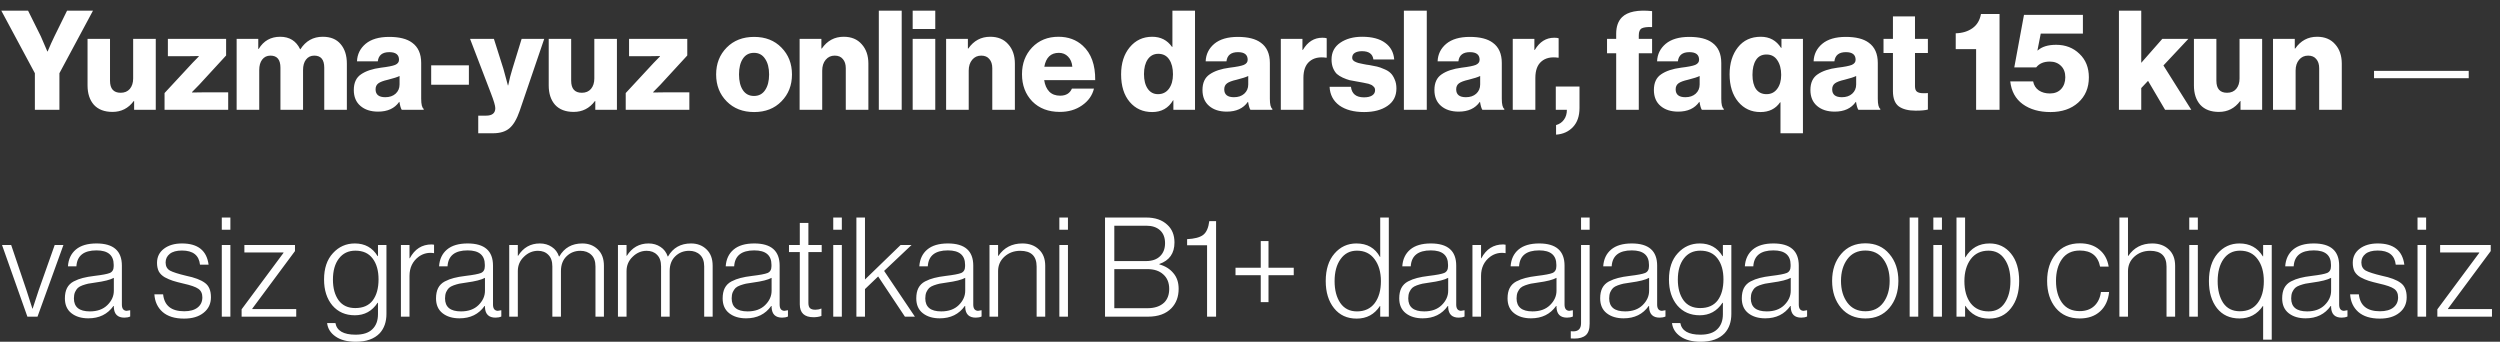 <?xml version="1.0" encoding="UTF-8"?> <svg xmlns="http://www.w3.org/2000/svg" width="278" height="38" viewBox="0 0 278 38" fill="none"><rect x="0" y="0" width="278" height="38" fill="#333333" stroke="none"/><path d="M3.878 12.213V8.143L0.147 1.189H3.123L4.541 4.042L5.266 5.722H5.297C5.554 5.105 5.805 4.545 6.052 4.042L7.455 1.189H10.338L6.607 8.143V12.213H3.878ZM12.51 12.444C11.616 12.444 10.928 12.182 10.444 11.658C9.972 11.123 9.735 10.404 9.735 9.499V4.319H12.233V8.975C12.233 9.869 12.629 10.316 13.42 10.316C13.852 10.316 14.191 10.173 14.438 9.885C14.684 9.587 14.807 9.201 14.807 8.729V4.319H17.321V12.213H14.915V11.242H14.869C14.273 12.043 13.487 12.444 12.51 12.444ZM18.298 12.213V10.347L21.428 6.971L22.106 6.277V6.231C21.623 6.241 21.299 6.246 21.135 6.246H18.668V4.319H25.144V6.169L22.153 9.422L21.351 10.239V10.286C21.896 10.275 22.286 10.27 22.523 10.27H25.375V12.213H18.298ZM26.314 12.213V4.319H28.719V5.445H28.765C29.31 4.54 30.106 4.088 31.155 4.088C32.193 4.088 32.933 4.55 33.375 5.475H33.406C34.002 4.55 34.829 4.088 35.888 4.088C36.761 4.088 37.424 4.36 37.877 4.905C38.339 5.439 38.571 6.164 38.571 7.079V12.213H36.057V7.526C36.057 6.632 35.687 6.185 34.947 6.185C34.557 6.185 34.248 6.334 34.022 6.632C33.806 6.92 33.699 7.305 33.699 7.788V12.213H31.185V7.526C31.185 6.632 30.815 6.185 30.075 6.185C29.685 6.185 29.377 6.334 29.15 6.632C28.934 6.92 28.827 7.305 28.827 7.788V12.213H26.314ZM42.042 12.413C41.23 12.413 40.577 12.203 40.084 11.781C39.59 11.36 39.343 10.769 39.343 10.008C39.343 9.206 39.611 8.626 40.145 8.266C40.68 7.896 41.42 7.649 42.365 7.526C43.136 7.433 43.66 7.331 43.938 7.218C44.226 7.094 44.37 6.904 44.37 6.647C44.37 6.082 44.01 5.799 43.29 5.799C42.52 5.799 42.093 6.138 42.011 6.817H39.698C39.729 6.036 40.048 5.388 40.654 4.874C41.271 4.36 42.144 4.103 43.275 4.103C44.406 4.103 45.259 4.319 45.834 4.751C46.502 5.234 46.836 5.984 46.836 7.002V10.979C46.836 11.607 46.929 11.982 47.114 12.105V12.213H44.678C44.575 12.069 44.488 11.776 44.416 11.334H44.385C43.881 12.054 43.1 12.413 42.042 12.413ZM42.843 10.81C43.316 10.81 43.696 10.681 43.984 10.425C44.282 10.157 44.431 9.813 44.431 9.391V8.451C44.185 8.574 43.753 8.713 43.136 8.867C42.633 8.98 42.278 9.114 42.072 9.268C41.867 9.422 41.764 9.643 41.764 9.931C41.764 10.517 42.124 10.81 42.843 10.81ZM47.947 9.422V7.264H52.14V9.422H47.947ZM53.18 14.819V12.86H54.043C54.732 12.86 55.076 12.583 55.076 12.028C55.076 11.761 54.917 11.216 54.598 10.394L52.27 4.319H54.922L55.986 7.68L56.479 9.499H56.51C56.654 8.8 56.808 8.194 56.973 7.68L58.006 4.319H60.519L57.79 12.321C57.471 13.246 57.091 13.893 56.649 14.263C56.217 14.633 55.606 14.819 54.814 14.819H53.18ZM63.792 12.444C62.898 12.444 62.209 12.182 61.726 11.658C61.253 11.123 61.017 10.404 61.017 9.499V4.319H63.514V8.975C63.514 9.869 63.91 10.316 64.701 10.316C65.133 10.316 65.472 10.173 65.719 9.885C65.966 9.587 66.089 9.201 66.089 8.729V4.319H68.602V12.213H66.197V11.242H66.151C65.555 12.043 64.768 12.444 63.792 12.444ZM69.58 12.213V10.347L72.709 6.971L73.388 6.277V6.231C72.905 6.241 72.581 6.246 72.416 6.246H69.95V4.319H76.425V6.169L73.434 9.422L72.632 10.239V10.286C73.177 10.275 73.568 10.27 73.804 10.27H76.656V12.213H69.58ZM82.61 10.024C82.898 10.455 83.309 10.671 83.843 10.671C84.378 10.671 84.789 10.455 85.077 10.024C85.375 9.592 85.524 9.011 85.524 8.281C85.524 7.552 85.375 6.971 85.077 6.539C84.789 6.097 84.378 5.876 83.843 5.876C83.309 5.876 82.898 6.092 82.61 6.524C82.322 6.955 82.178 7.541 82.178 8.281C82.178 9.011 82.322 9.592 82.61 10.024ZM86.896 11.272C86.125 12.064 85.113 12.46 83.859 12.46C82.605 12.46 81.587 12.064 80.806 11.272C80.025 10.481 79.634 9.484 79.634 8.281C79.634 7.079 80.025 6.082 80.806 5.29C81.587 4.499 82.605 4.103 83.859 4.103C85.113 4.103 86.125 4.499 86.896 5.29C87.677 6.082 88.068 7.079 88.068 8.281C88.068 9.484 87.677 10.481 86.896 11.272ZM88.917 12.213V4.319H91.338V5.398H91.384C91.99 4.525 92.802 4.088 93.82 4.088C94.673 4.088 95.341 4.365 95.824 4.92C96.318 5.465 96.564 6.185 96.564 7.079V12.213H94.051V7.588C94.051 7.156 93.943 6.817 93.728 6.57C93.522 6.313 93.219 6.185 92.818 6.185C92.407 6.185 92.073 6.339 91.816 6.647C91.559 6.955 91.43 7.356 91.43 7.85V12.213H88.917ZM97.725 12.213V1.189H100.269V12.213H97.725ZM101.489 12.213V4.319H104.002V12.213H101.489ZM101.489 3.224V1.189H104.002V3.224H101.489ZM105.208 12.213V4.319H107.629V5.398H107.675C108.281 4.525 109.093 4.088 110.111 4.088C110.964 4.088 111.632 4.365 112.115 4.92C112.608 5.465 112.855 6.185 112.855 7.079V12.213H110.342V7.588C110.342 7.156 110.234 6.817 110.018 6.57C109.813 6.313 109.51 6.185 109.109 6.185C108.698 6.185 108.363 6.339 108.107 6.647C107.85 6.955 107.721 7.356 107.721 7.85V12.213H105.208ZM117.855 12.444C116.581 12.444 115.558 12.054 114.787 11.272C114.027 10.481 113.646 9.474 113.646 8.251C113.646 7.058 114.021 6.066 114.772 5.275C115.532 4.484 116.509 4.088 117.701 4.088C118.78 4.088 119.68 4.417 120.399 5.075C121.345 5.938 121.807 7.218 121.787 8.914H116.113C116.195 9.458 116.385 9.885 116.684 10.193C116.982 10.491 117.382 10.64 117.886 10.64C118.534 10.64 118.97 10.378 119.197 9.854H121.648C121.463 10.615 121.021 11.236 120.322 11.72C119.633 12.203 118.811 12.444 117.855 12.444ZM116.128 7.418H119.243C119.202 6.945 119.042 6.57 118.765 6.293C118.498 6.015 118.158 5.876 117.747 5.876C116.853 5.876 116.313 6.39 116.128 7.418ZM128.121 12.46C127.093 12.46 126.261 12.084 125.623 11.334C124.986 10.584 124.667 9.561 124.667 8.266C124.667 7.033 124.986 6.03 125.623 5.26C126.271 4.478 127.103 4.088 128.121 4.088C129.067 4.088 129.801 4.463 130.326 5.213H130.372V1.189H132.885V12.213H130.48V11.149H130.449C129.935 12.023 129.159 12.46 128.121 12.46ZM128.768 10.471C129.282 10.471 129.688 10.27 129.986 9.869C130.285 9.458 130.434 8.924 130.434 8.266C130.434 7.577 130.295 7.027 130.017 6.616C129.74 6.195 129.334 5.984 128.799 5.984C128.306 5.984 127.915 6.19 127.628 6.601C127.35 7.012 127.211 7.557 127.211 8.235C127.211 8.924 127.35 9.469 127.628 9.869C127.905 10.27 128.285 10.471 128.768 10.471ZM136.414 12.413C135.602 12.413 134.949 12.203 134.456 11.781C133.963 11.36 133.716 10.769 133.716 10.008C133.716 9.206 133.983 8.626 134.518 8.266C135.052 7.896 135.792 7.649 136.738 7.526C137.509 7.433 138.033 7.331 138.31 7.218C138.598 7.094 138.742 6.904 138.742 6.647C138.742 6.082 138.382 5.799 137.663 5.799C136.892 5.799 136.465 6.138 136.383 6.817H134.07C134.101 6.036 134.42 5.388 135.026 4.874C135.643 4.36 136.517 4.103 137.647 4.103C138.778 4.103 139.631 4.319 140.207 4.751C140.875 5.234 141.209 5.984 141.209 7.002V10.979C141.209 11.607 141.301 11.982 141.486 12.105V12.213H139.05C138.948 12.069 138.86 11.776 138.788 11.334H138.757C138.254 12.054 137.473 12.413 136.414 12.413ZM137.216 10.81C137.688 10.81 138.069 10.681 138.357 10.425C138.655 10.157 138.804 9.813 138.804 9.391V8.451C138.557 8.574 138.125 8.713 137.509 8.867C137.005 8.98 136.65 9.114 136.445 9.268C136.239 9.422 136.136 9.643 136.136 9.931C136.136 10.517 136.496 10.81 137.216 10.81ZM142.427 12.213V4.319H144.832V5.553H144.878C145.413 4.648 146.132 4.196 147.037 4.196C147.273 4.196 147.438 4.216 147.53 4.257V6.416H147.469C146.687 6.303 146.071 6.442 145.618 6.832C145.166 7.212 144.94 7.824 144.94 8.667V12.213H142.427ZM151.69 12.46C150.539 12.46 149.619 12.213 148.93 11.72C148.252 11.216 147.892 10.527 147.851 9.654H150.225C150.318 10.435 150.801 10.825 151.675 10.825C152.055 10.825 152.353 10.758 152.569 10.625C152.795 10.481 152.908 10.286 152.908 10.039C152.908 9.957 152.898 9.885 152.877 9.823C152.857 9.761 152.821 9.705 152.769 9.654C152.718 9.602 152.666 9.556 152.615 9.515C152.574 9.474 152.507 9.438 152.415 9.407C152.322 9.366 152.24 9.335 152.168 9.314C152.106 9.294 152.009 9.273 151.875 9.253C151.752 9.222 151.654 9.201 151.582 9.191C151.51 9.17 151.397 9.15 151.243 9.129C151.089 9.099 150.976 9.078 150.904 9.068C150.575 9.016 150.297 8.965 150.071 8.914C149.845 8.852 149.593 8.759 149.316 8.636C149.049 8.513 148.828 8.374 148.653 8.22C148.488 8.055 148.35 7.839 148.237 7.572C148.123 7.295 148.067 6.976 148.067 6.616C148.067 5.815 148.391 5.193 149.038 4.751C149.686 4.309 150.498 4.088 151.474 4.088C152.574 4.088 153.427 4.314 154.034 4.766C154.64 5.208 154.974 5.825 155.036 6.616H152.723C152.641 6 152.219 5.691 151.459 5.691C151.13 5.691 150.863 5.753 150.657 5.876C150.462 6 150.364 6.179 150.364 6.416C150.364 6.478 150.374 6.534 150.395 6.585C150.416 6.637 150.446 6.683 150.487 6.724C150.539 6.765 150.585 6.801 150.626 6.832C150.678 6.863 150.744 6.894 150.827 6.925C150.909 6.955 150.981 6.981 151.043 7.002C151.114 7.022 151.207 7.043 151.32 7.063C151.443 7.084 151.541 7.105 151.613 7.125C151.695 7.135 151.803 7.156 151.937 7.187C152.07 7.207 152.178 7.223 152.26 7.233C152.61 7.295 152.898 7.351 153.124 7.403C153.35 7.454 153.612 7.547 153.91 7.68C154.219 7.803 154.46 7.953 154.635 8.127C154.81 8.292 154.959 8.523 155.082 8.821C155.216 9.109 155.282 9.448 155.282 9.839C155.282 10.681 154.948 11.329 154.28 11.781C153.622 12.233 152.759 12.46 151.69 12.46ZM156.113 12.213V1.189H158.657V12.213H156.113ZM162.205 12.413C161.393 12.413 160.741 12.203 160.247 11.781C159.754 11.36 159.507 10.769 159.507 10.008C159.507 9.206 159.774 8.626 160.309 8.266C160.843 7.896 161.583 7.649 162.529 7.526C163.3 7.433 163.824 7.331 164.102 7.218C164.389 7.094 164.533 6.904 164.533 6.647C164.533 6.082 164.173 5.799 163.454 5.799C162.683 5.799 162.257 6.138 162.174 6.817H159.862C159.893 6.036 160.211 5.388 160.818 4.874C161.434 4.36 162.308 4.103 163.439 4.103C164.569 4.103 165.422 4.319 165.998 4.751C166.666 5.234 167 5.984 167 7.002V10.979C167 11.607 167.093 11.982 167.278 12.105V12.213H164.842C164.739 12.069 164.651 11.776 164.579 11.334H164.549C164.045 12.054 163.264 12.413 162.205 12.413ZM163.007 10.81C163.48 10.81 163.86 10.681 164.148 10.425C164.446 10.157 164.595 9.813 164.595 9.391V8.451C164.348 8.574 163.917 8.713 163.3 8.867C162.796 8.98 162.442 9.114 162.236 9.268C162.03 9.422 161.928 9.643 161.928 9.931C161.928 10.517 162.287 10.81 163.007 10.81ZM168.218 12.213V4.319H170.623V5.553H170.67C171.204 4.648 171.924 4.196 172.828 4.196C173.065 4.196 173.229 4.216 173.321 4.257V6.416H173.26C172.479 6.303 171.862 6.442 171.41 6.832C170.957 7.212 170.731 7.824 170.731 8.667V12.213H168.218ZM173.034 14.973V13.909C173.404 13.806 173.697 13.606 173.913 13.307C174.129 13.009 174.237 12.645 174.237 12.213H173.004V9.623H175.64V12.012C175.64 12.907 175.398 13.611 174.915 14.125C174.432 14.639 173.805 14.921 173.034 14.973ZM179.72 12.213V5.923H178.702V4.319H179.72V3.749C179.72 2.957 179.936 2.346 180.367 1.914C180.994 1.297 182.11 1.071 183.713 1.236V3.009C183.179 2.988 182.798 3.034 182.572 3.147C182.346 3.26 182.233 3.523 182.233 3.934V4.319H183.713V5.923H182.233V12.213H179.72ZM186.611 12.413C185.799 12.413 185.147 12.203 184.653 11.781C184.16 11.36 183.913 10.769 183.913 10.008C183.913 9.206 184.18 8.626 184.715 8.266C185.249 7.896 185.989 7.649 186.935 7.526C187.706 7.433 188.23 7.331 188.508 7.218C188.795 7.094 188.939 6.904 188.939 6.647C188.939 6.082 188.58 5.799 187.86 5.799C187.089 5.799 186.663 6.138 186.58 6.817H184.268C184.299 6.036 184.617 5.388 185.224 4.874C185.84 4.36 186.714 4.103 187.845 4.103C188.975 4.103 189.828 4.319 190.404 4.751C191.072 5.234 191.406 5.984 191.406 7.002V10.979C191.406 11.607 191.499 11.982 191.684 12.105V12.213H189.248C189.145 12.069 189.058 11.776 188.986 11.334H188.955C188.451 12.054 187.67 12.413 186.611 12.413ZM187.413 10.81C187.886 10.81 188.266 10.681 188.554 10.425C188.852 10.157 189.001 9.813 189.001 9.391V8.451C188.754 8.574 188.323 8.713 187.706 8.867C187.202 8.98 186.848 9.114 186.642 9.268C186.437 9.422 186.334 9.643 186.334 9.931C186.334 10.517 186.694 10.81 187.413 10.81ZM197.99 14.819V11.38H197.943C197.45 12.1 196.72 12.46 195.754 12.46C194.747 12.46 193.925 12.079 193.287 11.319C192.65 10.548 192.331 9.53 192.331 8.266C192.331 7.043 192.64 6.041 193.257 5.26C193.873 4.478 194.721 4.088 195.8 4.088C196.777 4.088 197.527 4.499 198.051 5.321H198.098V4.319H200.487V14.819H197.99ZM196.433 10.471C196.936 10.471 197.332 10.275 197.62 9.885C197.918 9.494 198.067 8.975 198.067 8.328C198.067 7.66 197.923 7.115 197.635 6.693C197.358 6.272 196.957 6.061 196.433 6.061C195.908 6.061 195.518 6.267 195.261 6.678C195.004 7.079 194.875 7.629 194.875 8.328C194.875 9.006 195.009 9.535 195.276 9.916C195.554 10.286 195.939 10.471 196.433 10.471ZM204.016 12.413C203.204 12.413 202.552 12.203 202.058 11.781C201.565 11.36 201.318 10.769 201.318 10.008C201.318 9.206 201.585 8.626 202.12 8.266C202.654 7.896 203.394 7.649 204.34 7.526C205.111 7.433 205.635 7.331 205.913 7.218C206.2 7.094 206.344 6.904 206.344 6.647C206.344 6.082 205.985 5.799 205.265 5.799C204.494 5.799 204.068 6.138 203.985 6.817H201.673C201.704 6.036 202.022 5.388 202.629 4.874C203.245 4.36 204.119 4.103 205.25 4.103C206.38 4.103 207.233 4.319 207.809 4.751C208.477 5.234 208.811 5.984 208.811 7.002V10.979C208.811 11.607 208.904 11.982 209.089 12.105V12.213H206.653C206.55 12.069 206.463 11.776 206.391 11.334H206.36C205.856 12.054 205.075 12.413 204.016 12.413ZM204.818 10.81C205.291 10.81 205.671 10.681 205.959 10.425C206.257 10.157 206.406 9.813 206.406 9.391V8.451C206.159 8.574 205.728 8.713 205.111 8.867C204.607 8.98 204.253 9.114 204.047 9.268C203.842 9.422 203.739 9.643 203.739 9.931C203.739 10.517 204.099 10.81 204.818 10.81ZM213.009 12.305C212.207 12.305 211.585 12.146 211.143 11.828C210.711 11.498 210.495 10.933 210.495 10.132V5.892H209.447V4.319H210.495V1.821H212.947V4.319H214.381V5.892H212.947V9.592C212.947 9.88 213.019 10.08 213.163 10.193C213.317 10.306 213.538 10.363 213.826 10.363C213.908 10.363 214.016 10.363 214.149 10.363C214.283 10.352 214.36 10.347 214.381 10.347V12.182C214.093 12.264 213.636 12.305 213.009 12.305ZM219.744 12.213V5.46H217.477V3.702C218.218 3.682 218.839 3.492 219.343 3.132C219.847 2.772 220.16 2.248 220.283 1.559H222.349V12.213H219.744ZM228.012 12.46C226.768 12.46 225.74 12.167 224.928 11.581C224.126 10.995 223.664 10.152 223.54 9.052H226.084C226.167 9.484 226.377 9.818 226.716 10.054C227.056 10.281 227.467 10.394 227.95 10.394C228.474 10.394 228.89 10.229 229.199 9.9C229.507 9.561 229.661 9.124 229.661 8.59C229.661 8.055 229.502 7.634 229.183 7.326C228.865 7.007 228.448 6.848 227.934 6.848C227.266 6.848 226.763 7.063 226.424 7.495H223.988L225.067 1.652H231.619V3.733H226.932L226.562 5.614H226.593C227.056 5.193 227.739 4.982 228.644 4.982C229.682 4.982 230.545 5.316 231.234 5.984C231.933 6.642 232.282 7.516 232.282 8.605C232.282 9.767 231.886 10.702 231.095 11.411C230.314 12.11 229.286 12.46 228.012 12.46ZM235.625 12.213V1.189H238.107V6.986L240.451 4.319H243.349L240.574 7.279L243.673 12.213H240.759L238.863 8.991L238.107 9.792V12.213H235.625ZM246.74 12.444C245.846 12.444 245.157 12.182 244.674 11.658C244.201 11.123 243.965 10.404 243.965 9.499V4.319H246.462V8.975C246.462 9.869 246.858 10.316 247.649 10.316C248.081 10.316 248.42 10.173 248.667 9.885C248.914 9.587 249.037 9.201 249.037 8.729V4.319H251.55V12.213H249.145V11.242H249.099C248.503 12.043 247.716 12.444 246.74 12.444ZM252.759 12.213V4.319H255.179V5.398H255.226C255.832 4.525 256.644 4.088 257.662 4.088C258.515 4.088 259.183 4.365 259.666 4.92C260.159 5.465 260.406 6.185 260.406 7.079V12.213H257.893V7.588C257.893 7.156 257.785 6.817 257.569 6.57C257.364 6.313 257.06 6.185 256.66 6.185C256.248 6.185 255.914 6.339 255.657 6.647C255.4 6.955 255.272 7.356 255.272 7.85V12.213H252.759ZM263.992 8.698V7.881H274.522V8.698H263.992ZM3.046 35.213L0.224 27.242H1.242L2.953 32.299L3.601 34.319H3.631C3.899 33.486 4.12 32.813 4.294 32.299L6.083 27.242H7.054L4.171 35.213H3.046ZM9.822 35.398C9.051 35.398 8.424 35.208 7.941 34.828C7.458 34.447 7.216 33.897 7.216 33.178C7.216 32.725 7.294 32.345 7.448 32.037C7.612 31.718 7.859 31.472 8.188 31.297C8.527 31.122 8.866 30.994 9.205 30.911C9.555 30.819 9.986 30.742 10.5 30.68C11.364 30.577 11.934 30.469 12.212 30.356C12.499 30.233 12.643 29.981 12.643 29.601V29.447C12.643 28.378 12.006 27.843 10.732 27.843C9.313 27.843 8.568 28.434 8.496 29.616H7.556C7.607 28.825 7.9 28.203 8.434 27.751C8.969 27.299 9.735 27.072 10.732 27.072C12.613 27.072 13.553 27.895 13.553 29.539V33.872C13.553 34.313 13.728 34.545 14.077 34.565C14.129 34.565 14.247 34.545 14.432 34.504H14.478V35.197C14.293 35.28 14.077 35.321 13.831 35.321C13.091 35.321 12.7 34.946 12.659 34.195V34.026H12.613C11.965 34.941 11.035 35.398 9.822 35.398ZM9.992 34.627C10.814 34.627 11.461 34.396 11.934 33.933C12.417 33.46 12.659 32.926 12.659 32.33V30.896C12.268 31.112 11.58 31.287 10.593 31.42C10.264 31.461 10.002 31.502 9.807 31.544C9.622 31.585 9.411 31.646 9.174 31.729C8.948 31.811 8.774 31.908 8.65 32.022C8.537 32.135 8.434 32.289 8.342 32.484C8.26 32.679 8.219 32.91 8.219 33.178C8.219 34.144 8.81 34.627 9.992 34.627ZM20.466 35.429C19.439 35.429 18.642 35.182 18.077 34.689C17.522 34.195 17.218 33.543 17.167 32.731H18.139C18.272 33.985 19.053 34.612 20.482 34.612C21.13 34.612 21.628 34.473 21.977 34.195C22.327 33.918 22.502 33.543 22.502 33.07C22.502 32.638 22.353 32.319 22.055 32.114C21.767 31.908 21.207 31.713 20.374 31.528C19.891 31.415 19.506 31.312 19.218 31.22C18.93 31.127 18.632 30.999 18.323 30.834C18.025 30.66 17.804 30.444 17.66 30.187C17.527 29.919 17.46 29.601 17.46 29.231C17.46 28.573 17.717 28.049 18.231 27.658C18.745 27.268 19.413 27.072 20.235 27.072C22.003 27.072 22.99 27.859 23.195 29.431H22.239C22.127 28.383 21.458 27.859 20.235 27.859C19.639 27.859 19.187 27.982 18.878 28.229C18.57 28.475 18.416 28.794 18.416 29.185C18.416 29.606 18.58 29.909 18.909 30.094C19.238 30.269 19.834 30.459 20.698 30.665C21.643 30.86 22.337 31.122 22.779 31.451C23.231 31.77 23.457 32.304 23.457 33.054C23.457 33.774 23.185 34.349 22.64 34.781C22.106 35.213 21.381 35.429 20.466 35.429ZM24.663 35.213V27.242H25.619V35.213H24.663ZM24.663 25.546V24.189H25.619V25.546H24.663ZM26.867 35.213V34.396L31.523 28.121V28.075H27.175V27.242H32.802V27.92L28.054 34.319V34.365H32.941V35.213H26.867ZM39.565 38.004C38.62 38.004 37.869 37.808 37.314 37.418C36.759 37.037 36.446 36.539 36.374 35.922H37.299C37.453 36.785 38.198 37.217 39.535 37.217C40.367 37.217 40.989 37.017 41.4 36.616C41.822 36.215 42.032 35.655 42.032 34.935V33.671H41.986C41.38 34.596 40.537 35.059 39.457 35.059C38.419 35.059 37.587 34.694 36.96 33.964C36.343 33.224 36.035 32.263 36.035 31.081C36.035 29.837 36.364 28.861 37.022 28.152C37.679 27.432 38.491 27.072 39.457 27.072C40.578 27.072 41.421 27.54 41.986 28.475H42.032V27.242H42.973V34.904C42.973 35.788 42.726 36.503 42.233 37.048C41.626 37.685 40.737 38.004 39.565 38.004ZM39.504 34.257C40.367 34.257 41.015 33.974 41.446 33.409C41.878 32.833 42.094 32.052 42.094 31.066C42.094 30.089 41.873 29.313 41.431 28.738C40.999 28.162 40.362 27.874 39.519 27.874C38.738 27.874 38.126 28.167 37.684 28.753C37.242 29.328 37.022 30.11 37.022 31.096C37.022 32.042 37.232 32.808 37.654 33.394C38.075 33.969 38.692 34.257 39.504 34.257ZM44.581 35.213V27.242H45.537V28.722H45.568C46.113 27.694 46.925 27.18 48.004 27.18C48.097 27.18 48.184 27.191 48.266 27.211V28.152C47.639 28.049 47.074 28.177 46.57 28.537C45.882 29.051 45.537 29.765 45.537 30.68V35.213H44.581ZM51.091 35.398C50.32 35.398 49.693 35.208 49.21 34.828C48.727 34.447 48.486 33.897 48.486 33.178C48.486 32.725 48.563 32.345 48.717 32.037C48.881 31.718 49.128 31.472 49.457 31.297C49.796 31.122 50.135 30.994 50.474 30.911C50.824 30.819 51.255 30.742 51.77 30.68C52.633 30.577 53.203 30.469 53.481 30.356C53.769 30.233 53.913 29.981 53.913 29.601V29.447C53.913 28.378 53.275 27.843 52.001 27.843C50.582 27.843 49.837 28.434 49.765 29.616H48.825C48.876 28.825 49.169 28.203 49.703 27.751C50.238 27.299 51.004 27.072 52.001 27.072C53.882 27.072 54.822 27.895 54.822 29.539V33.872C54.822 34.313 54.997 34.545 55.346 34.565C55.398 34.565 55.516 34.545 55.701 34.504H55.747V35.197C55.562 35.28 55.346 35.321 55.1 35.321C54.36 35.321 53.969 34.946 53.928 34.195V34.026H53.882C53.234 34.941 52.304 35.398 51.091 35.398ZM51.261 34.627C52.083 34.627 52.73 34.396 53.203 33.933C53.686 33.46 53.928 32.926 53.928 32.33V30.896C53.537 31.112 52.849 31.287 51.862 31.42C51.533 31.461 51.271 31.502 51.076 31.544C50.891 31.585 50.68 31.646 50.444 31.729C50.217 31.811 50.043 31.908 49.919 32.022C49.806 32.135 49.703 32.289 49.611 32.484C49.529 32.679 49.488 32.91 49.488 33.178C49.488 34.144 50.079 34.627 51.261 34.627ZM56.626 35.213V27.242H57.582V28.445H57.613C58.189 27.53 58.995 27.072 60.034 27.072C60.537 27.072 60.979 27.201 61.359 27.458C61.74 27.704 62.007 28.059 62.161 28.522H62.192C62.747 27.555 63.6 27.072 64.751 27.072C65.45 27.072 66.026 27.293 66.478 27.735C66.93 28.167 67.156 28.773 67.156 29.555V35.213H66.216V29.632C66.216 29.056 66.062 28.625 65.754 28.337C65.445 28.039 65.039 27.89 64.536 27.89C63.929 27.89 63.415 28.095 62.994 28.506C62.583 28.907 62.377 29.452 62.377 30.14V35.213H61.421V29.632C61.421 29.056 61.272 28.625 60.974 28.337C60.686 28.039 60.301 27.89 59.818 27.89C59.232 27.89 58.713 28.11 58.261 28.552C57.808 28.984 57.582 29.514 57.582 30.14V35.213H56.626ZM68.716 35.213V27.242H69.672V28.445H69.703C70.279 27.53 71.086 27.072 72.124 27.072C72.627 27.072 73.069 27.201 73.45 27.458C73.83 27.704 74.097 28.059 74.251 28.522H74.282C74.837 27.555 75.69 27.072 76.841 27.072C77.54 27.072 78.116 27.293 78.568 27.735C79.021 28.167 79.247 28.773 79.247 29.555V35.213H78.306V29.632C78.306 29.056 78.152 28.625 77.844 28.337C77.535 28.039 77.129 27.89 76.626 27.89C76.019 27.89 75.505 28.095 75.084 28.506C74.673 28.907 74.467 29.452 74.467 30.14V35.213H73.511V29.632C73.511 29.056 73.362 28.625 73.064 28.337C72.776 28.039 72.391 27.89 71.908 27.89C71.322 27.89 70.803 28.11 70.351 28.552C69.898 28.984 69.672 29.514 69.672 30.14V35.213H68.716ZM82.965 35.398C82.194 35.398 81.567 35.208 81.084 34.828C80.601 34.447 80.359 33.897 80.359 33.178C80.359 32.725 80.437 32.345 80.591 32.037C80.755 31.718 81.002 31.472 81.331 31.297C81.67 31.122 82.009 30.994 82.348 30.911C82.698 30.819 83.129 30.742 83.643 30.68C84.507 30.577 85.077 30.469 85.355 30.356C85.643 30.233 85.787 29.981 85.787 29.601V29.447C85.787 28.378 85.149 27.843 83.875 27.843C82.456 27.843 81.711 28.434 81.639 29.616H80.699C80.75 28.825 81.043 28.203 81.578 27.751C82.112 27.299 82.878 27.072 83.875 27.072C85.756 27.072 86.696 27.895 86.696 29.539V33.872C86.696 34.313 86.871 34.545 87.22 34.565C87.272 34.565 87.39 34.545 87.575 34.504H87.621V35.197C87.436 35.28 87.22 35.321 86.974 35.321C86.234 35.321 85.843 34.946 85.802 34.195V34.026H85.756C85.108 34.941 84.178 35.398 82.965 35.398ZM83.135 34.627C83.957 34.627 84.605 34.396 85.077 33.933C85.56 33.46 85.802 32.926 85.802 32.33V30.896C85.411 31.112 84.723 31.287 83.736 31.42C83.407 31.461 83.145 31.502 82.95 31.544C82.765 31.585 82.554 31.646 82.317 31.729C82.091 31.811 81.917 31.908 81.793 32.022C81.68 32.135 81.578 32.289 81.485 32.484C81.403 32.679 81.362 32.91 81.362 33.178C81.362 34.144 81.953 34.627 83.135 34.627ZM90.464 35.275C89.446 35.275 88.938 34.797 88.938 33.841V28.028H87.735V27.242H88.938V24.791H89.893V27.242H91.373V28.028H89.893V33.687C89.893 33.964 89.955 34.159 90.078 34.272C90.202 34.386 90.397 34.442 90.664 34.442C90.901 34.442 91.111 34.401 91.296 34.319H91.343V35.136C91.086 35.228 90.793 35.275 90.464 35.275ZM92.657 35.213V27.242H93.612V35.213H92.657ZM92.657 25.546V24.189H93.612V25.546H92.657ZM95.231 35.213V24.189H96.186V31.081L100.149 27.242H101.367L98.314 30.125L101.737 35.213H100.627L97.651 30.742L96.186 32.145V35.213H95.231ZM104.495 35.398C103.725 35.398 103.098 35.208 102.615 34.828C102.131 34.447 101.89 33.897 101.89 33.178C101.89 32.725 101.967 32.345 102.121 32.037C102.286 31.718 102.532 31.472 102.861 31.297C103.2 31.122 103.54 30.994 103.879 30.911C104.228 30.819 104.66 30.742 105.174 30.68C106.037 30.577 106.608 30.469 106.885 30.356C107.173 30.233 107.317 29.981 107.317 29.601V29.447C107.317 28.378 106.68 27.843 105.405 27.843C103.987 27.843 103.241 28.434 103.17 29.616H102.229C102.28 28.825 102.573 28.203 103.108 27.751C103.642 27.299 104.408 27.072 105.405 27.072C107.286 27.072 108.227 27.895 108.227 29.539V33.872C108.227 34.313 108.401 34.545 108.751 34.565C108.802 34.565 108.92 34.545 109.105 34.504H109.152V35.197C108.967 35.28 108.751 35.321 108.504 35.321C107.764 35.321 107.373 34.946 107.332 34.195V34.026H107.286C106.638 34.941 105.708 35.398 104.495 35.398ZM104.665 34.627C105.487 34.627 106.135 34.396 106.608 33.933C107.091 33.46 107.332 32.926 107.332 32.33V30.896C106.942 31.112 106.253 31.287 105.266 31.42C104.937 31.461 104.675 31.502 104.48 31.544C104.295 31.585 104.084 31.646 103.848 31.729C103.622 31.811 103.447 31.908 103.324 32.022C103.211 32.135 103.108 32.289 103.015 32.484C102.933 32.679 102.892 32.91 102.892 33.178C102.892 34.144 103.483 34.627 104.665 34.627ZM110.031 35.213V27.242H110.987V28.46H111.017C111.644 27.535 112.534 27.072 113.685 27.072C114.445 27.072 115.057 27.293 115.519 27.735C115.992 28.167 116.229 28.773 116.229 29.555V35.213H115.273V29.647C115.273 28.475 114.666 27.89 113.453 27.89C112.765 27.89 112.179 28.105 111.696 28.537C111.223 28.969 110.987 29.508 110.987 30.156V35.213H110.031ZM117.8 35.213V27.242H118.756V35.213H117.8ZM117.8 25.546V24.189H118.756V25.546H117.8ZM122.878 35.213V24.189H127.457C128.454 24.189 129.235 24.457 129.8 24.991C130.335 25.474 130.602 26.132 130.602 26.965C130.602 28.167 130.042 28.964 128.922 29.354V29.401C129.58 29.585 130.099 29.909 130.479 30.372C130.869 30.824 131.065 31.405 131.065 32.114C131.065 32.998 130.797 33.717 130.263 34.272C129.657 34.899 128.788 35.213 127.657 35.213H122.878ZM123.911 34.272H127.596C128.397 34.272 129.019 34.062 129.461 33.64C129.831 33.27 130.016 32.767 130.016 32.129C130.016 31.441 129.795 30.901 129.353 30.511C128.922 30.12 128.336 29.925 127.596 29.925H123.911V34.272ZM123.911 29.03H127.442C128.11 29.03 128.629 28.851 128.999 28.491C129.369 28.131 129.554 27.648 129.554 27.042C129.554 26.425 129.369 25.947 128.999 25.608C128.629 25.269 128.12 25.099 127.472 25.099H123.911V29.03ZM134.226 35.213V27.273H132.006V26.595C132.828 26.553 133.419 26.399 133.779 26.132C134.149 25.854 134.38 25.34 134.473 24.59H135.228V35.213H134.226ZM140.195 33.594V30.603H137.389V29.77H140.195V26.81H141.058V29.77H143.864V30.603H141.058V33.594H140.195ZM150.859 35.429C149.8 35.429 148.962 35.043 148.346 34.272C147.729 33.502 147.421 32.494 147.421 31.251C147.421 29.966 147.744 28.948 148.392 28.198C149.039 27.448 149.851 27.072 150.828 27.072C152.03 27.072 152.904 27.571 153.449 28.568H153.48V24.189H154.436V35.213H153.48V34.026H153.449C152.842 34.961 151.979 35.429 150.859 35.429ZM150.89 34.627C151.743 34.627 152.4 34.324 152.863 33.717C153.326 33.101 153.557 32.284 153.557 31.266C153.557 30.259 153.32 29.442 152.848 28.815C152.385 28.188 151.732 27.874 150.89 27.874C150.119 27.874 149.512 28.188 149.07 28.815C148.628 29.431 148.407 30.248 148.407 31.266C148.407 32.253 148.618 33.06 149.039 33.687C149.471 34.313 150.088 34.627 150.89 34.627ZM158.201 35.398C157.43 35.398 156.803 35.208 156.32 34.828C155.837 34.447 155.595 33.897 155.595 33.178C155.595 32.725 155.672 32.345 155.827 32.037C155.991 31.718 156.238 31.472 156.567 31.297C156.906 31.122 157.245 30.994 157.584 30.911C157.934 30.819 158.365 30.742 158.879 30.68C159.743 30.577 160.313 30.469 160.591 30.356C160.878 30.233 161.022 29.981 161.022 29.601V29.447C161.022 28.378 160.385 27.843 159.111 27.843C157.692 27.843 156.947 28.434 156.875 29.616H155.935C155.986 28.825 156.279 28.203 156.813 27.751C157.348 27.299 158.114 27.072 159.111 27.072C160.992 27.072 161.932 27.895 161.932 29.539V33.872C161.932 34.313 162.107 34.545 162.456 34.565C162.508 34.565 162.626 34.545 162.811 34.504H162.857V35.197C162.672 35.28 162.456 35.321 162.21 35.321C161.469 35.321 161.079 34.946 161.038 34.195V34.026H160.992C160.344 34.941 159.414 35.398 158.201 35.398ZM158.371 34.627C159.193 34.627 159.84 34.396 160.313 33.933C160.796 33.46 161.038 32.926 161.038 32.33V30.896C160.647 31.112 159.959 31.287 158.972 31.42C158.643 31.461 158.381 31.502 158.186 31.544C158.001 31.585 157.79 31.646 157.553 31.729C157.327 31.811 157.153 31.908 157.029 32.022C156.916 32.135 156.813 32.289 156.721 32.484C156.639 32.679 156.598 32.91 156.598 33.178C156.598 34.144 157.189 34.627 158.371 34.627ZM163.736 35.213V27.242H164.692V28.722H164.723C165.268 27.694 166.08 27.18 167.159 27.18C167.251 27.18 167.339 27.191 167.421 27.211V28.152C166.794 28.049 166.229 28.177 165.725 28.537C165.036 29.051 164.692 29.765 164.692 30.68V35.213H163.736ZM170.246 35.398C169.475 35.398 168.848 35.208 168.365 34.828C167.882 34.447 167.64 33.897 167.64 33.178C167.64 32.725 167.717 32.345 167.872 32.037C168.036 31.718 168.283 31.472 168.612 31.297C168.951 31.122 169.29 30.994 169.629 30.911C169.979 30.819 170.41 30.742 170.924 30.68C171.788 30.577 172.358 30.469 172.636 30.356C172.923 30.233 173.067 29.981 173.067 29.601V29.447C173.067 28.378 172.43 27.843 171.156 27.843C169.737 27.843 168.992 28.434 168.92 29.616H167.98C168.031 28.825 168.324 28.203 168.858 27.751C169.393 27.299 170.159 27.072 171.156 27.072C173.037 27.072 173.977 27.895 173.977 29.539V33.872C173.977 34.313 174.152 34.545 174.501 34.565C174.553 34.565 174.671 34.545 174.856 34.504H174.902V35.197C174.717 35.28 174.501 35.321 174.254 35.321C173.514 35.321 173.124 34.946 173.083 34.195V34.026H173.037C172.389 34.941 171.459 35.398 170.246 35.398ZM170.416 34.627C171.238 34.627 171.885 34.396 172.358 33.933C172.841 33.46 173.083 32.926 173.083 32.33V30.896C172.692 31.112 172.004 31.287 171.017 31.42C170.688 31.461 170.426 31.502 170.231 31.544C170.045 31.585 169.835 31.646 169.598 31.729C169.372 31.811 169.198 31.908 169.074 32.022C168.961 32.135 168.858 32.289 168.766 32.484C168.684 32.679 168.642 32.91 168.642 33.178C168.642 34.144 169.234 34.627 170.416 34.627ZM174.671 37.633V36.832H174.687C174.728 36.842 174.815 36.847 174.949 36.847C175.524 36.847 175.812 36.544 175.812 35.938V27.242H176.768V35.984C176.768 36.6 176.624 37.032 176.336 37.279C176.048 37.526 175.627 37.649 175.072 37.649C174.856 37.649 174.723 37.644 174.671 37.633ZM175.812 25.546V24.189H176.768V25.546H175.812ZM180.544 35.398C179.773 35.398 179.147 35.208 178.663 34.828C178.18 34.447 177.939 33.897 177.939 33.178C177.939 32.725 178.016 32.345 178.17 32.037C178.335 31.718 178.581 31.472 178.91 31.297C179.249 31.122 179.588 30.994 179.928 30.911C180.277 30.819 180.709 30.742 181.223 30.68C182.086 30.577 182.657 30.469 182.934 30.356C183.222 30.233 183.366 29.981 183.366 29.601V29.447C183.366 28.378 182.729 27.843 181.454 27.843C180.036 27.843 179.29 28.434 179.218 29.616H178.278C178.329 28.825 178.622 28.203 179.157 27.751C179.691 27.299 180.457 27.072 181.454 27.072C183.335 27.072 184.275 27.895 184.275 29.539V33.872C184.275 34.313 184.45 34.545 184.8 34.565C184.851 34.565 184.969 34.545 185.154 34.504H185.2V35.197C185.015 35.28 184.8 35.321 184.553 35.321C183.813 35.321 183.422 34.946 183.381 34.195V34.026H183.335C182.687 34.941 181.757 35.398 180.544 35.398ZM180.714 34.627C181.536 34.627 182.184 34.396 182.657 33.933C183.14 33.46 183.381 32.926 183.381 32.33V30.896C182.991 31.112 182.302 31.287 181.315 31.42C180.986 31.461 180.724 31.502 180.529 31.544C180.344 31.585 180.133 31.646 179.897 31.729C179.671 31.811 179.496 31.908 179.373 32.022C179.26 32.135 179.157 32.289 179.064 32.484C178.982 32.679 178.941 32.91 178.941 33.178C178.941 34.144 179.532 34.627 180.714 34.627ZM189.119 38.004C188.173 38.004 187.423 37.808 186.868 37.418C186.313 37.037 185.999 36.539 185.927 35.922H186.852C187.006 36.785 187.752 37.217 189.088 37.217C189.92 37.217 190.542 37.017 190.953 36.616C191.375 36.215 191.586 35.655 191.586 34.935V33.671H191.539C190.933 34.596 190.09 35.059 189.011 35.059C187.973 35.059 187.14 34.694 186.513 33.964C185.896 33.224 185.588 32.263 185.588 31.081C185.588 29.837 185.917 28.861 186.575 28.152C187.233 27.432 188.045 27.072 189.011 27.072C190.131 27.072 190.974 27.54 191.539 28.475H191.586V27.242H192.526V34.904C192.526 35.788 192.279 36.503 191.786 37.048C191.18 37.685 190.29 38.004 189.119 38.004ZM189.057 34.257C189.92 34.257 190.568 33.974 191 33.409C191.431 32.833 191.647 32.052 191.647 31.066C191.647 30.089 191.426 29.313 190.984 28.738C190.553 28.162 189.915 27.874 189.072 27.874C188.291 27.874 187.68 28.167 187.238 28.753C186.796 29.328 186.575 30.11 186.575 31.096C186.575 32.042 186.786 32.808 187.207 33.394C187.628 33.969 188.245 34.257 189.057 34.257ZM196.293 35.398C195.522 35.398 194.895 35.208 194.412 34.828C193.929 34.447 193.688 33.897 193.688 33.178C193.688 32.725 193.765 32.345 193.919 32.037C194.083 31.718 194.33 31.472 194.659 31.297C194.998 31.122 195.337 30.994 195.676 30.911C196.026 30.819 196.458 30.742 196.972 30.68C197.835 30.577 198.405 30.469 198.683 30.356C198.971 30.233 199.115 29.981 199.115 29.601V29.447C199.115 28.378 198.477 27.843 197.203 27.843C195.784 27.843 195.039 28.434 194.967 29.616H194.027C194.078 28.825 194.371 28.203 194.906 27.751C195.44 27.299 196.206 27.072 197.203 27.072C199.084 27.072 200.024 27.895 200.024 29.539V33.872C200.024 34.313 200.199 34.545 200.548 34.565C200.6 34.565 200.718 34.545 200.903 34.504H200.949V35.197C200.764 35.28 200.548 35.321 200.302 35.321C199.562 35.321 199.171 34.946 199.13 34.195V34.026H199.084C198.436 34.941 197.506 35.398 196.293 35.398ZM196.463 34.627C197.285 34.627 197.933 34.396 198.405 33.933C198.888 33.46 199.13 32.926 199.13 32.33V30.896C198.739 31.112 198.051 31.287 197.064 31.42C196.735 31.461 196.473 31.502 196.278 31.544C196.093 31.585 195.882 31.646 195.646 31.729C195.42 31.811 195.245 31.908 195.121 32.022C195.008 32.135 194.906 32.289 194.813 32.484C194.731 32.679 194.69 32.91 194.69 33.178C194.69 34.144 195.281 34.627 196.463 34.627ZM207.431 34.612C208.284 34.612 208.947 34.293 209.42 33.656C209.893 33.019 210.129 32.212 210.129 31.235C210.129 30.259 209.893 29.452 209.42 28.815C208.947 28.177 208.284 27.859 207.431 27.859C206.568 27.859 205.9 28.177 205.427 28.815C204.954 29.452 204.718 30.259 204.718 31.235C204.718 32.212 204.954 33.019 205.427 33.656C205.9 34.293 206.568 34.612 207.431 34.612ZM207.431 35.413C206.3 35.413 205.401 35.023 204.733 34.242C204.065 33.45 203.731 32.448 203.731 31.235C203.731 30.022 204.065 29.025 204.733 28.244C205.401 27.453 206.3 27.057 207.431 27.057C208.551 27.057 209.44 27.453 210.098 28.244C210.766 29.025 211.1 30.022 211.1 31.235C211.1 32.448 210.766 33.45 210.098 34.242C209.44 35.023 208.551 35.413 207.431 35.413ZM212.354 35.213V24.189H213.31V35.213H212.354ZM214.988 35.213V27.242H215.944V35.213H214.988ZM214.988 25.546V24.189H215.944V25.546H214.988ZM221.185 35.429C220.044 35.429 219.166 34.956 218.549 34.01H218.518V35.213H217.562V24.189H218.518V28.614H218.549C219.166 27.586 220.065 27.072 221.247 27.072C222.223 27.072 223.015 27.448 223.621 28.198C224.228 28.938 224.531 29.956 224.531 31.251C224.531 32.494 224.228 33.502 223.621 34.272C223.025 35.043 222.213 35.429 221.185 35.429ZM221.139 34.627C221.92 34.627 222.516 34.313 222.927 33.687C223.349 33.06 223.56 32.253 223.56 31.266C223.56 30.248 223.344 29.431 222.912 28.815C222.491 28.188 221.894 27.874 221.124 27.874C220.271 27.874 219.608 28.193 219.135 28.83C218.672 29.467 218.441 30.279 218.441 31.266C218.441 32.284 218.672 33.101 219.135 33.717C219.608 34.324 220.276 34.627 221.139 34.627ZM231.263 35.413C230.133 35.413 229.244 35.023 228.596 34.242C227.959 33.46 227.64 32.458 227.64 31.235C227.64 30.012 227.964 29.01 228.611 28.229C229.259 27.448 230.148 27.057 231.279 27.057C232.163 27.057 232.882 27.288 233.437 27.751C234.002 28.203 234.352 28.835 234.485 29.647H233.53C233.293 28.455 232.543 27.859 231.279 27.859C230.405 27.859 229.742 28.177 229.29 28.815C228.848 29.442 228.627 30.248 228.627 31.235C228.627 32.222 228.848 33.029 229.29 33.656C229.742 34.283 230.4 34.596 231.263 34.596C231.931 34.596 232.471 34.406 232.882 34.026C233.293 33.635 233.54 33.116 233.622 32.469H234.532C234.439 33.383 234.105 34.103 233.53 34.627C232.954 35.151 232.199 35.413 231.263 35.413ZM235.676 35.213V24.189H236.632V28.46H236.663C237.29 27.535 238.179 27.072 239.33 27.072C240.09 27.072 240.702 27.293 241.165 27.735C241.637 28.167 241.874 28.773 241.874 29.555V35.213H240.918V29.647C240.918 28.475 240.311 27.89 239.099 27.89C238.41 27.89 237.824 28.105 237.341 28.537C236.868 28.969 236.632 29.508 236.632 30.156V35.213H235.676ZM243.445 35.213V27.242H244.4V35.213H243.445ZM243.445 25.546V24.189H244.4V25.546H243.445ZM251.661 37.772V34.026H251.63C251.003 34.951 250.135 35.413 249.025 35.413C247.966 35.413 247.134 35.033 246.527 34.272C245.931 33.502 245.633 32.494 245.633 31.251C245.633 29.966 245.952 28.948 246.589 28.198C247.236 27.448 248.048 27.072 249.025 27.072C250.176 27.072 251.045 27.55 251.63 28.506H251.661V27.242H252.617V37.772H251.661ZM249.071 34.612C249.934 34.612 250.592 34.308 251.045 33.702C251.507 33.096 251.738 32.284 251.738 31.266C251.738 30.248 251.507 29.431 251.045 28.815C250.592 28.188 249.94 27.874 249.086 27.874C248.305 27.874 247.694 28.188 247.252 28.815C246.82 29.431 246.604 30.248 246.604 31.266C246.604 32.253 246.81 33.06 247.221 33.687C247.642 34.303 248.259 34.612 249.071 34.612ZM256.382 35.398C255.612 35.398 254.985 35.208 254.502 34.828C254.018 34.447 253.777 33.897 253.777 33.178C253.777 32.725 253.854 32.345 254.008 32.037C254.173 31.718 254.419 31.472 254.748 31.297C255.087 31.122 255.427 30.994 255.766 30.911C256.115 30.819 256.547 30.742 257.061 30.68C257.924 30.577 258.495 30.469 258.772 30.356C259.06 30.233 259.204 29.981 259.204 29.601V29.447C259.204 28.378 258.567 27.843 257.292 27.843C255.874 27.843 255.129 28.434 255.057 29.616H254.116C254.167 28.825 254.46 28.203 254.995 27.751C255.529 27.299 256.295 27.072 257.292 27.072C259.173 27.072 260.114 27.895 260.114 29.539V33.872C260.114 34.313 260.288 34.545 260.638 34.565C260.689 34.565 260.807 34.545 260.992 34.504H261.039V35.197C260.854 35.28 260.638 35.321 260.391 35.321C259.651 35.321 259.26 34.946 259.219 34.195V34.026H259.173C258.526 34.941 257.595 35.398 256.382 35.398ZM256.552 34.627C257.374 34.627 258.022 34.396 258.495 33.933C258.978 33.46 259.219 32.926 259.219 32.33V30.896C258.829 31.112 258.14 31.287 257.153 31.42C256.824 31.461 256.562 31.502 256.367 31.544C256.182 31.585 255.971 31.646 255.735 31.729C255.509 31.811 255.334 31.908 255.211 32.022C255.098 32.135 254.995 32.289 254.902 32.484C254.82 32.679 254.779 32.91 254.779 33.178C254.779 34.144 255.37 34.627 256.552 34.627ZM264.633 35.429C263.605 35.429 262.809 35.182 262.243 34.689C261.688 34.195 261.385 33.543 261.334 32.731H262.305C262.439 33.985 263.22 34.612 264.648 34.612C265.296 34.612 265.795 34.473 266.144 34.195C266.493 33.918 266.668 33.543 266.668 33.07C266.668 32.638 266.519 32.319 266.221 32.114C265.933 31.908 265.373 31.713 264.541 31.528C264.057 31.415 263.672 31.312 263.384 31.22C263.096 31.127 262.798 30.999 262.49 30.834C262.192 30.66 261.971 30.444 261.827 30.187C261.693 29.919 261.627 29.601 261.627 29.231C261.627 28.573 261.884 28.049 262.398 27.658C262.911 27.268 263.58 27.072 264.402 27.072C266.17 27.072 267.156 27.859 267.362 29.431H266.406C266.293 28.383 265.625 27.859 264.402 27.859C263.806 27.859 263.353 27.982 263.045 28.229C262.737 28.475 262.583 28.794 262.583 29.185C262.583 29.606 262.747 29.909 263.076 30.094C263.405 30.269 264.001 30.459 264.864 30.665C265.81 30.86 266.504 31.122 266.946 31.451C267.398 31.77 267.624 32.304 267.624 33.054C267.624 33.774 267.352 34.349 266.807 34.781C266.272 35.213 265.548 35.429 264.633 35.429ZM268.829 35.213V27.242H269.785V35.213H268.829ZM268.829 25.546V24.189H269.785V25.546H268.829ZM271.033 35.213V34.396L275.689 28.121V28.075H271.342V27.242H276.969V27.92L272.22 34.319V34.365H277.108V35.213H271.033Z" fill="white"></path></svg> 